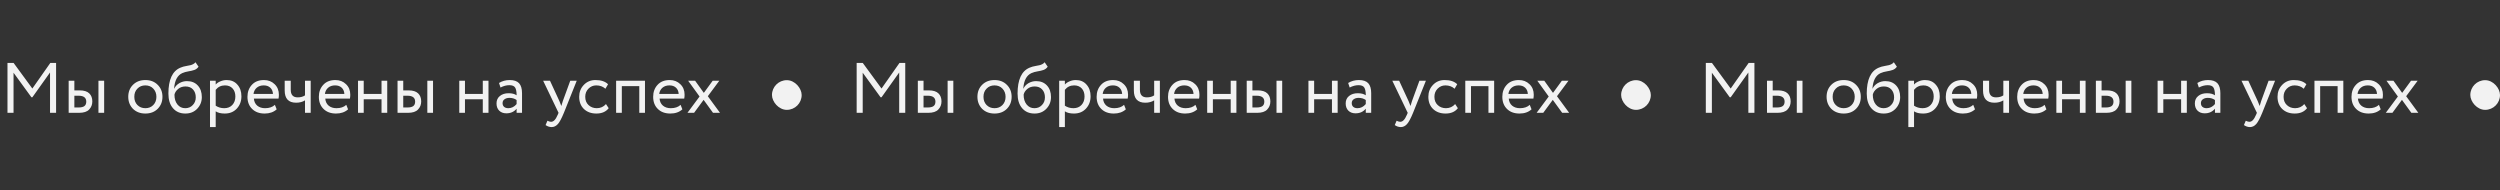 <?xml version="1.0" encoding="UTF-8"?> <svg xmlns="http://www.w3.org/2000/svg" width="421" height="32" viewBox="0 0 421 32" fill="none"><rect x="0" y="0" width="421" height="32" fill="#333333" stroke="none"/> <path d="M2.28 19H1.26V10.6H2.292L5.448 14.908L8.472 10.6H9.444V19H8.424V12.208L5.448 16.384H5.292L2.28 12.244V19ZM13.303 19H11.563V13.6H12.523V15.22H13.411C14.147 15.22 14.687 15.388 15.031 15.724C15.375 16.052 15.547 16.504 15.547 17.08C15.547 17.624 15.367 18.08 15.007 18.448C14.663 18.816 14.095 19 13.303 19ZM17.539 19H16.579V13.6H17.539V19ZM13.231 16.12H12.523V18.1H13.219C13.675 18.1 14.007 18.02 14.215 17.86C14.423 17.7 14.527 17.452 14.527 17.116C14.527 16.452 14.095 16.12 13.231 16.12ZM22.39 18.328C21.862 17.784 21.598 17.108 21.598 16.3C21.598 15.484 21.862 14.812 22.39 14.284C22.926 13.748 23.622 13.48 24.478 13.48C25.334 13.48 26.026 13.748 26.554 14.284C27.09 14.812 27.358 15.484 27.358 16.3C27.358 17.116 27.09 17.792 26.554 18.328C26.026 18.856 25.334 19.12 24.478 19.12C23.63 19.12 22.934 18.856 22.39 18.328ZM23.146 14.92C22.794 15.272 22.618 15.732 22.618 16.3C22.618 16.868 22.79 17.328 23.134 17.68C23.486 18.04 23.934 18.22 24.478 18.22C25.022 18.22 25.466 18.044 25.81 17.692C26.162 17.332 26.338 16.868 26.338 16.3C26.338 15.748 26.162 15.288 25.81 14.92C25.466 14.56 25.022 14.38 24.478 14.38C23.934 14.38 23.49 14.56 23.146 14.92ZM32.919 10.48L33.435 11.236C33.243 11.5 33.011 11.68 32.739 11.776C32.443 11.88 32.107 11.96 31.731 12.016C31.363 12.072 31.015 12.172 30.687 12.316C29.871 12.692 29.415 13.56 29.319 14.92H29.343C29.519 14.544 29.803 14.24 30.195 14.008C30.595 13.776 31.023 13.66 31.479 13.66C32.247 13.66 32.855 13.904 33.303 14.392C33.759 14.88 33.987 15.532 33.987 16.348C33.987 17.116 33.727 17.772 33.207 18.316C32.695 18.852 32.031 19.12 31.215 19.12C30.335 19.12 29.639 18.82 29.127 18.22C28.615 17.628 28.359 16.808 28.359 15.76C28.359 13.424 29.027 11.972 30.363 11.404C30.667 11.268 31.019 11.168 31.419 11.104C31.731 11.048 31.955 11.004 32.091 10.972C32.227 10.94 32.371 10.884 32.523 10.804C32.683 10.724 32.815 10.616 32.919 10.48ZM29.379 15.94C29.379 16.628 29.547 17.18 29.883 17.596C30.219 18.012 30.655 18.22 31.191 18.22C31.711 18.22 32.135 18.044 32.463 17.692C32.799 17.348 32.967 16.916 32.967 16.396C32.967 15.844 32.811 15.4 32.499 15.064C32.195 14.728 31.775 14.56 31.239 14.56C30.751 14.56 30.343 14.696 30.015 14.968C29.671 15.248 29.459 15.572 29.379 15.94ZM36.324 21.4H35.364V13.6H36.324V14.236C36.516 14.012 36.78 13.832 37.116 13.696C37.452 13.552 37.8 13.48 38.16 13.48C38.928 13.48 39.532 13.736 39.972 14.248C40.428 14.752 40.656 15.408 40.656 16.216C40.656 17.04 40.396 17.732 39.876 18.292C39.364 18.844 38.688 19.12 37.848 19.12C37.2 19.12 36.692 18.996 36.324 18.748V21.4ZM37.884 14.38C37.244 14.38 36.724 14.628 36.324 15.124V17.8C36.748 18.08 37.228 18.22 37.764 18.22C38.332 18.22 38.784 18.04 39.12 17.68C39.464 17.312 39.636 16.836 39.636 16.252C39.636 15.684 39.48 15.232 39.168 14.896C38.856 14.552 38.428 14.38 37.884 14.38ZM46.292 17.656L46.592 18.412C46.072 18.884 45.396 19.12 44.564 19.12C43.684 19.12 42.984 18.864 42.464 18.352C41.936 17.84 41.672 17.156 41.672 16.3C41.672 15.492 41.92 14.82 42.416 14.284C42.904 13.748 43.584 13.48 44.456 13.48C45.176 13.48 45.772 13.712 46.244 14.176C46.724 14.632 46.964 15.224 46.964 15.952C46.964 16.184 46.944 16.4 46.904 16.6H42.752C42.792 17.104 42.98 17.5 43.316 17.788C43.66 18.076 44.1 18.22 44.636 18.22C45.34 18.22 45.892 18.032 46.292 17.656ZM44.408 14.38C43.936 14.38 43.544 14.512 43.232 14.776C42.928 15.04 42.748 15.388 42.692 15.82H45.968C45.944 15.372 45.792 15.02 45.512 14.764C45.24 14.508 44.872 14.38 44.408 14.38ZM51.362 13.6H52.322V19H51.362V16.9C50.946 17.164 50.446 17.296 49.862 17.296C48.582 17.296 47.942 16.608 47.942 15.232V13.6H48.962V15.124C48.962 15.972 49.35 16.396 50.126 16.396C50.63 16.396 51.042 16.284 51.362 16.06V13.6ZM58.315 17.656L58.615 18.412C58.095 18.884 57.419 19.12 56.587 19.12C55.707 19.12 55.007 18.864 54.487 18.352C53.959 17.84 53.695 17.156 53.695 16.3C53.695 15.492 53.943 14.82 54.439 14.284C54.927 13.748 55.607 13.48 56.479 13.48C57.199 13.48 57.795 13.712 58.267 14.176C58.747 14.632 58.987 15.224 58.987 15.952C58.987 16.184 58.967 16.4 58.927 16.6H54.775C54.815 17.104 55.003 17.5 55.339 17.788C55.683 18.076 56.123 18.22 56.659 18.22C57.363 18.22 57.915 18.032 58.315 17.656ZM56.431 14.38C55.959 14.38 55.567 14.512 55.255 14.776C54.951 15.04 54.771 15.388 54.715 15.82H57.991C57.967 15.372 57.815 15.02 57.535 14.764C57.263 14.508 56.895 14.38 56.431 14.38ZM65.21 19H64.25V16.72H61.25V19H60.29V13.6H61.25V15.82H64.25V13.6H65.21V19ZM68.686 19H66.946V13.6H67.906V15.22H68.794C69.53 15.22 70.07 15.388 70.414 15.724C70.758 16.052 70.93 16.504 70.93 17.08C70.93 17.624 70.75 18.08 70.39 18.448C70.046 18.816 69.478 19 68.686 19ZM72.922 19H71.962V13.6H72.922V19ZM68.614 16.12H67.906V18.1H68.602C69.058 18.1 69.39 18.02 69.598 17.86C69.806 17.7 69.91 17.452 69.91 17.116C69.91 16.452 69.478 16.12 68.614 16.12ZM82.261 19H81.301V16.72H78.301V19H77.341V13.6H78.301V15.82H81.301V13.6H82.261V19ZM84.285 14.74L84.033 13.972C84.569 13.644 85.169 13.48 85.833 13.48C86.561 13.48 87.089 13.66 87.417 14.02C87.745 14.38 87.909 14.936 87.909 15.688V19H86.997V18.304C86.573 18.824 85.997 19.084 85.269 19.084C84.773 19.084 84.373 18.936 84.069 18.64C83.765 18.336 83.613 17.928 83.613 17.416C83.613 16.888 83.801 16.472 84.177 16.168C84.553 15.856 85.045 15.7 85.653 15.7C86.221 15.7 86.669 15.816 86.997 16.048C86.997 15.44 86.913 15.004 86.745 14.74C86.577 14.476 86.253 14.344 85.773 14.344C85.285 14.344 84.789 14.476 84.285 14.74ZM85.605 18.22C86.141 18.22 86.605 17.988 86.997 17.524V16.84C86.661 16.6 86.257 16.48 85.785 16.48C85.457 16.48 85.181 16.56 84.957 16.72C84.741 16.872 84.633 17.088 84.633 17.368C84.633 17.632 84.717 17.84 84.885 17.992C85.061 18.144 85.301 18.22 85.605 18.22ZM96.028 13.6H97.12L94.96 19C94.568 19.952 94.228 20.584 93.94 20.896C93.636 21.232 93.288 21.4 92.896 21.4C92.544 21.4 92.204 21.288 91.876 21.064L92.188 20.332C92.444 20.452 92.644 20.512 92.788 20.512C93.012 20.512 93.212 20.416 93.388 20.224C93.572 20.032 93.756 19.72 93.94 19.288L94.06 19L91.468 13.6H92.62L94.204 17.032C94.236 17.088 94.344 17.36 94.528 17.848C94.6 17.584 94.684 17.308 94.78 17.02L96.028 13.6ZM102.047 17.524L102.503 18.22C102.039 18.82 101.347 19.12 100.427 19.12C99.563 19.12 98.863 18.864 98.327 18.352C97.799 17.84 97.535 17.156 97.535 16.3C97.535 15.508 97.795 14.84 98.315 14.296C98.835 13.752 99.487 13.48 100.271 13.48C101.215 13.48 101.923 13.716 102.395 14.188L101.951 14.944C101.535 14.568 101.019 14.38 100.403 14.38C99.899 14.38 99.463 14.564 99.095 14.932C98.735 15.292 98.555 15.748 98.555 16.3C98.555 16.884 98.739 17.348 99.107 17.692C99.483 18.044 99.947 18.22 100.499 18.22C101.123 18.22 101.639 17.988 102.047 17.524ZM108.615 19H107.655V14.5H104.715V19H103.755V13.6H108.615V19ZM114.612 17.656L114.912 18.412C114.392 18.884 113.716 19.12 112.884 19.12C112.004 19.12 111.304 18.864 110.784 18.352C110.256 17.84 109.992 17.156 109.992 16.3C109.992 15.492 110.24 14.82 110.736 14.284C111.224 13.748 111.904 13.48 112.776 13.48C113.496 13.48 114.092 13.712 114.564 14.176C115.044 14.632 115.284 15.224 115.284 15.952C115.284 16.184 115.264 16.4 115.224 16.6H111.072C111.112 17.104 111.3 17.5 111.636 17.788C111.98 18.076 112.42 18.22 112.956 18.22C113.66 18.22 114.212 18.032 114.612 17.656ZM112.728 14.38C112.256 14.38 111.864 14.512 111.552 14.776C111.248 15.04 111.068 15.388 111.012 15.82H114.288C114.264 15.372 114.112 15.02 113.832 14.764C113.56 14.508 113.192 14.38 112.728 14.38ZM120.013 13.6H121.129L119.197 16.204L121.249 19H120.073L118.489 16.816L116.881 19H115.765L117.805 16.252L115.885 13.6H117.061L118.525 15.64L120.013 13.6Z" fill="#F2F2F2"></path> <rect x="130" y="13.5" width="5" height="5" rx="2.5" fill="#F2F2F2"></rect> <path d="M145.28 19H144.26V10.6H145.292L148.448 14.908L151.472 10.6H152.444V19H151.424V12.208L148.448 16.384H148.292L145.28 12.244V19ZM156.303 19H154.563V13.6H155.523V15.22H156.411C157.147 15.22 157.687 15.388 158.031 15.724C158.375 16.052 158.547 16.504 158.547 17.08C158.547 17.624 158.367 18.08 158.007 18.448C157.663 18.816 157.095 19 156.303 19ZM160.539 19H159.579V13.6H160.539V19ZM156.231 16.12H155.523V18.1H156.219C156.675 18.1 157.007 18.02 157.215 17.86C157.423 17.7 157.527 17.452 157.527 17.116C157.527 16.452 157.095 16.12 156.231 16.12ZM165.39 18.328C164.862 17.784 164.598 17.108 164.598 16.3C164.598 15.484 164.862 14.812 165.39 14.284C165.926 13.748 166.622 13.48 167.478 13.48C168.334 13.48 169.026 13.748 169.554 14.284C170.09 14.812 170.358 15.484 170.358 16.3C170.358 17.116 170.09 17.792 169.554 18.328C169.026 18.856 168.334 19.12 167.478 19.12C166.63 19.12 165.934 18.856 165.39 18.328ZM166.146 14.92C165.794 15.272 165.618 15.732 165.618 16.3C165.618 16.868 165.79 17.328 166.134 17.68C166.486 18.04 166.934 18.22 167.478 18.22C168.022 18.22 168.466 18.044 168.81 17.692C169.162 17.332 169.338 16.868 169.338 16.3C169.338 15.748 169.162 15.288 168.81 14.92C168.466 14.56 168.022 14.38 167.478 14.38C166.934 14.38 166.49 14.56 166.146 14.92ZM175.919 10.48L176.435 11.236C176.243 11.5 176.011 11.68 175.739 11.776C175.443 11.88 175.107 11.96 174.731 12.016C174.363 12.072 174.015 12.172 173.687 12.316C172.871 12.692 172.415 13.56 172.319 14.92H172.343C172.519 14.544 172.803 14.24 173.195 14.008C173.595 13.776 174.023 13.66 174.479 13.66C175.247 13.66 175.855 13.904 176.303 14.392C176.759 14.88 176.987 15.532 176.987 16.348C176.987 17.116 176.727 17.772 176.207 18.316C175.695 18.852 175.031 19.12 174.215 19.12C173.335 19.12 172.639 18.82 172.127 18.22C171.615 17.628 171.359 16.808 171.359 15.76C171.359 13.424 172.027 11.972 173.363 11.404C173.667 11.268 174.019 11.168 174.419 11.104C174.731 11.048 174.955 11.004 175.091 10.972C175.227 10.94 175.371 10.884 175.523 10.804C175.683 10.724 175.815 10.616 175.919 10.48ZM172.379 15.94C172.379 16.628 172.547 17.18 172.883 17.596C173.219 18.012 173.655 18.22 174.191 18.22C174.711 18.22 175.135 18.044 175.463 17.692C175.799 17.348 175.967 16.916 175.967 16.396C175.967 15.844 175.811 15.4 175.499 15.064C175.195 14.728 174.775 14.56 174.239 14.56C173.751 14.56 173.343 14.696 173.015 14.968C172.671 15.248 172.459 15.572 172.379 15.94ZM179.324 21.4H178.364V13.6H179.324V14.236C179.516 14.012 179.78 13.832 180.116 13.696C180.452 13.552 180.8 13.48 181.16 13.48C181.928 13.48 182.532 13.736 182.972 14.248C183.428 14.752 183.656 15.408 183.656 16.216C183.656 17.04 183.396 17.732 182.876 18.292C182.364 18.844 181.688 19.12 180.848 19.12C180.2 19.12 179.692 18.996 179.324 18.748V21.4ZM180.884 14.38C180.244 14.38 179.724 14.628 179.324 15.124V17.8C179.748 18.08 180.228 18.22 180.764 18.22C181.332 18.22 181.784 18.04 182.12 17.68C182.464 17.312 182.636 16.836 182.636 16.252C182.636 15.684 182.48 15.232 182.168 14.896C181.856 14.552 181.428 14.38 180.884 14.38ZM189.292 17.656L189.592 18.412C189.072 18.884 188.396 19.12 187.564 19.12C186.684 19.12 185.984 18.864 185.464 18.352C184.936 17.84 184.672 17.156 184.672 16.3C184.672 15.492 184.92 14.82 185.416 14.284C185.904 13.748 186.584 13.48 187.456 13.48C188.176 13.48 188.772 13.712 189.244 14.176C189.724 14.632 189.964 15.224 189.964 15.952C189.964 16.184 189.944 16.4 189.904 16.6H185.752C185.792 17.104 185.98 17.5 186.316 17.788C186.66 18.076 187.1 18.22 187.636 18.22C188.34 18.22 188.892 18.032 189.292 17.656ZM187.408 14.38C186.936 14.38 186.544 14.512 186.232 14.776C185.928 15.04 185.748 15.388 185.692 15.82H188.968C188.944 15.372 188.792 15.02 188.512 14.764C188.24 14.508 187.872 14.38 187.408 14.38ZM194.362 13.6H195.322V19H194.362V16.9C193.946 17.164 193.446 17.296 192.862 17.296C191.582 17.296 190.942 16.608 190.942 15.232V13.6H191.962V15.124C191.962 15.972 192.35 16.396 193.126 16.396C193.63 16.396 194.042 16.284 194.362 16.06V13.6ZM201.315 17.656L201.615 18.412C201.095 18.884 200.419 19.12 199.587 19.12C198.707 19.12 198.007 18.864 197.487 18.352C196.959 17.84 196.695 17.156 196.695 16.3C196.695 15.492 196.943 14.82 197.439 14.284C197.927 13.748 198.607 13.48 199.479 13.48C200.199 13.48 200.795 13.712 201.267 14.176C201.747 14.632 201.987 15.224 201.987 15.952C201.987 16.184 201.967 16.4 201.927 16.6H197.775C197.815 17.104 198.003 17.5 198.339 17.788C198.683 18.076 199.123 18.22 199.659 18.22C200.363 18.22 200.915 18.032 201.315 17.656ZM199.431 14.38C198.959 14.38 198.567 14.512 198.255 14.776C197.951 15.04 197.771 15.388 197.715 15.82H200.991C200.967 15.372 200.815 15.02 200.535 14.764C200.263 14.508 199.895 14.38 199.431 14.38ZM208.21 19H207.25V16.72H204.25V19H203.29V13.6H204.25V15.82H207.25V13.6H208.21V19ZM211.686 19H209.946V13.6H210.906V15.22H211.794C212.53 15.22 213.07 15.388 213.414 15.724C213.758 16.052 213.93 16.504 213.93 17.08C213.93 17.624 213.75 18.08 213.39 18.448C213.046 18.816 212.478 19 211.686 19ZM215.922 19H214.962V13.6H215.922V19ZM211.614 16.12H210.906V18.1H211.602C212.058 18.1 212.39 18.02 212.598 17.86C212.806 17.7 212.91 17.452 212.91 17.116C212.91 16.452 212.478 16.12 211.614 16.12ZM225.261 19H224.301V16.72H221.301V19H220.341V13.6H221.301V15.82H224.301V13.6H225.261V19ZM227.285 14.74L227.033 13.972C227.569 13.644 228.169 13.48 228.833 13.48C229.561 13.48 230.089 13.66 230.417 14.02C230.745 14.38 230.909 14.936 230.909 15.688V19H229.997V18.304C229.573 18.824 228.997 19.084 228.269 19.084C227.773 19.084 227.373 18.936 227.069 18.64C226.765 18.336 226.613 17.928 226.613 17.416C226.613 16.888 226.801 16.472 227.177 16.168C227.553 15.856 228.045 15.7 228.653 15.7C229.221 15.7 229.669 15.816 229.997 16.048C229.997 15.44 229.913 15.004 229.745 14.74C229.577 14.476 229.253 14.344 228.773 14.344C228.285 14.344 227.789 14.476 227.285 14.74ZM228.605 18.22C229.141 18.22 229.605 17.988 229.997 17.524V16.84C229.661 16.6 229.257 16.48 228.785 16.48C228.457 16.48 228.181 16.56 227.957 16.72C227.741 16.872 227.633 17.088 227.633 17.368C227.633 17.632 227.717 17.84 227.885 17.992C228.061 18.144 228.301 18.22 228.605 18.22ZM239.028 13.6H240.12L237.96 19C237.568 19.952 237.228 20.584 236.94 20.896C236.636 21.232 236.288 21.4 235.896 21.4C235.544 21.4 235.204 21.288 234.876 21.064L235.188 20.332C235.444 20.452 235.644 20.512 235.788 20.512C236.012 20.512 236.212 20.416 236.388 20.224C236.572 20.032 236.756 19.72 236.94 19.288L237.06 19L234.468 13.6H235.62L237.204 17.032C237.236 17.088 237.344 17.36 237.528 17.848C237.6 17.584 237.684 17.308 237.78 17.02L239.028 13.6ZM245.047 17.524L245.503 18.22C245.039 18.82 244.347 19.12 243.427 19.12C242.563 19.12 241.863 18.864 241.327 18.352C240.799 17.84 240.535 17.156 240.535 16.3C240.535 15.508 240.795 14.84 241.315 14.296C241.835 13.752 242.487 13.48 243.271 13.48C244.215 13.48 244.923 13.716 245.395 14.188L244.951 14.944C244.535 14.568 244.019 14.38 243.403 14.38C242.899 14.38 242.463 14.564 242.095 14.932C241.735 15.292 241.555 15.748 241.555 16.3C241.555 16.884 241.739 17.348 242.107 17.692C242.483 18.044 242.947 18.22 243.499 18.22C244.123 18.22 244.639 17.988 245.047 17.524ZM251.615 19H250.655V14.5H247.715V19H246.755V13.6H251.615V19ZM257.612 17.656L257.912 18.412C257.392 18.884 256.716 19.12 255.884 19.12C255.004 19.12 254.304 18.864 253.784 18.352C253.256 17.84 252.992 17.156 252.992 16.3C252.992 15.492 253.24 14.82 253.736 14.284C254.224 13.748 254.904 13.48 255.776 13.48C256.496 13.48 257.092 13.712 257.564 14.176C258.044 14.632 258.284 15.224 258.284 15.952C258.284 16.184 258.264 16.4 258.224 16.6H254.072C254.112 17.104 254.3 17.5 254.636 17.788C254.98 18.076 255.42 18.22 255.956 18.22C256.66 18.22 257.212 18.032 257.612 17.656ZM255.728 14.38C255.256 14.38 254.864 14.512 254.552 14.776C254.248 15.04 254.068 15.388 254.012 15.82H257.288C257.264 15.372 257.112 15.02 256.832 14.764C256.56 14.508 256.192 14.38 255.728 14.38ZM263.013 13.6H264.129L262.197 16.204L264.249 19H263.073L261.489 16.816L259.881 19H258.765L260.805 16.252L258.885 13.6H260.061L261.525 15.64L263.013 13.6Z" fill="#F2F2F2"></path> <rect x="273" y="13.5" width="5" height="5" rx="2.5" fill="#F2F2F2"></rect> <path d="M288.28 19H287.26V10.6H288.292L291.448 14.908L294.472 10.6H295.444V19H294.424V12.208L291.448 16.384H291.292L288.28 12.244V19ZM299.303 19H297.563V13.6H298.523V15.22H299.411C300.147 15.22 300.687 15.388 301.031 15.724C301.375 16.052 301.547 16.504 301.547 17.08C301.547 17.624 301.367 18.08 301.007 18.448C300.663 18.816 300.095 19 299.303 19ZM303.539 19H302.579V13.6H303.539V19ZM299.231 16.12H298.523V18.1H299.219C299.675 18.1 300.007 18.02 300.215 17.86C300.423 17.7 300.527 17.452 300.527 17.116C300.527 16.452 300.095 16.12 299.231 16.12ZM308.39 18.328C307.862 17.784 307.598 17.108 307.598 16.3C307.598 15.484 307.862 14.812 308.39 14.284C308.926 13.748 309.622 13.48 310.478 13.48C311.334 13.48 312.026 13.748 312.554 14.284C313.09 14.812 313.358 15.484 313.358 16.3C313.358 17.116 313.09 17.792 312.554 18.328C312.026 18.856 311.334 19.12 310.478 19.12C309.63 19.12 308.934 18.856 308.39 18.328ZM309.146 14.92C308.794 15.272 308.618 15.732 308.618 16.3C308.618 16.868 308.79 17.328 309.134 17.68C309.486 18.04 309.934 18.22 310.478 18.22C311.022 18.22 311.466 18.044 311.81 17.692C312.162 17.332 312.338 16.868 312.338 16.3C312.338 15.748 312.162 15.288 311.81 14.92C311.466 14.56 311.022 14.38 310.478 14.38C309.934 14.38 309.49 14.56 309.146 14.92ZM318.919 10.48L319.435 11.236C319.243 11.5 319.011 11.68 318.739 11.776C318.443 11.88 318.107 11.96 317.731 12.016C317.363 12.072 317.015 12.172 316.687 12.316C315.871 12.692 315.415 13.56 315.319 14.92H315.343C315.519 14.544 315.803 14.24 316.195 14.008C316.595 13.776 317.023 13.66 317.479 13.66C318.247 13.66 318.855 13.904 319.303 14.392C319.759 14.88 319.987 15.532 319.987 16.348C319.987 17.116 319.727 17.772 319.207 18.316C318.695 18.852 318.031 19.12 317.215 19.12C316.335 19.12 315.639 18.82 315.127 18.22C314.615 17.628 314.359 16.808 314.359 15.76C314.359 13.424 315.027 11.972 316.363 11.404C316.667 11.268 317.019 11.168 317.419 11.104C317.731 11.048 317.955 11.004 318.091 10.972C318.227 10.94 318.371 10.884 318.523 10.804C318.683 10.724 318.815 10.616 318.919 10.48ZM315.379 15.94C315.379 16.628 315.547 17.18 315.883 17.596C316.219 18.012 316.655 18.22 317.191 18.22C317.711 18.22 318.135 18.044 318.463 17.692C318.799 17.348 318.967 16.916 318.967 16.396C318.967 15.844 318.811 15.4 318.499 15.064C318.195 14.728 317.775 14.56 317.239 14.56C316.751 14.56 316.343 14.696 316.015 14.968C315.671 15.248 315.459 15.572 315.379 15.94ZM322.324 21.4H321.364V13.6H322.324V14.236C322.516 14.012 322.78 13.832 323.116 13.696C323.452 13.552 323.8 13.48 324.16 13.48C324.928 13.48 325.532 13.736 325.972 14.248C326.428 14.752 326.656 15.408 326.656 16.216C326.656 17.04 326.396 17.732 325.876 18.292C325.364 18.844 324.688 19.12 323.848 19.12C323.2 19.12 322.692 18.996 322.324 18.748V21.4ZM323.884 14.38C323.244 14.38 322.724 14.628 322.324 15.124V17.8C322.748 18.08 323.228 18.22 323.764 18.22C324.332 18.22 324.784 18.04 325.12 17.68C325.464 17.312 325.636 16.836 325.636 16.252C325.636 15.684 325.48 15.232 325.168 14.896C324.856 14.552 324.428 14.38 323.884 14.38ZM332.292 17.656L332.592 18.412C332.072 18.884 331.396 19.12 330.564 19.12C329.684 19.12 328.984 18.864 328.464 18.352C327.936 17.84 327.672 17.156 327.672 16.3C327.672 15.492 327.92 14.82 328.416 14.284C328.904 13.748 329.584 13.48 330.456 13.48C331.176 13.48 331.772 13.712 332.244 14.176C332.724 14.632 332.964 15.224 332.964 15.952C332.964 16.184 332.944 16.4 332.904 16.6H328.752C328.792 17.104 328.98 17.5 329.316 17.788C329.66 18.076 330.1 18.22 330.636 18.22C331.34 18.22 331.892 18.032 332.292 17.656ZM330.408 14.38C329.936 14.38 329.544 14.512 329.232 14.776C328.928 15.04 328.748 15.388 328.692 15.82H331.968C331.944 15.372 331.792 15.02 331.512 14.764C331.24 14.508 330.872 14.38 330.408 14.38ZM337.362 13.6H338.322V19H337.362V16.9C336.946 17.164 336.446 17.296 335.862 17.296C334.582 17.296 333.942 16.608 333.942 15.232V13.6H334.962V15.124C334.962 15.972 335.35 16.396 336.126 16.396C336.63 16.396 337.042 16.284 337.362 16.06V13.6ZM344.315 17.656L344.615 18.412C344.095 18.884 343.419 19.12 342.587 19.12C341.707 19.12 341.007 18.864 340.487 18.352C339.959 17.84 339.695 17.156 339.695 16.3C339.695 15.492 339.943 14.82 340.439 14.284C340.927 13.748 341.607 13.48 342.479 13.48C343.199 13.48 343.795 13.712 344.267 14.176C344.747 14.632 344.987 15.224 344.987 15.952C344.987 16.184 344.967 16.4 344.927 16.6H340.775C340.815 17.104 341.003 17.5 341.339 17.788C341.683 18.076 342.123 18.22 342.659 18.22C343.363 18.22 343.915 18.032 344.315 17.656ZM342.431 14.38C341.959 14.38 341.567 14.512 341.255 14.776C340.951 15.04 340.771 15.388 340.715 15.82H343.991C343.967 15.372 343.815 15.02 343.535 14.764C343.263 14.508 342.895 14.38 342.431 14.38ZM351.21 19H350.25V16.72H347.25V19H346.29V13.6H347.25V15.82H350.25V13.6H351.21V19ZM354.686 19H352.946V13.6H353.906V15.22H354.794C355.53 15.22 356.07 15.388 356.414 15.724C356.758 16.052 356.93 16.504 356.93 17.08C356.93 17.624 356.75 18.08 356.39 18.448C356.046 18.816 355.478 19 354.686 19ZM358.922 19H357.962V13.6H358.922V19ZM354.614 16.12H353.906V18.1H354.602C355.058 18.1 355.39 18.02 355.598 17.86C355.806 17.7 355.91 17.452 355.91 17.116C355.91 16.452 355.478 16.12 354.614 16.12ZM368.261 19H367.301V16.72H364.301V19H363.341V13.6H364.301V15.82H367.301V13.6H368.261V19ZM370.285 14.74L370.033 13.972C370.569 13.644 371.169 13.48 371.833 13.48C372.561 13.48 373.089 13.66 373.417 14.02C373.745 14.38 373.909 14.936 373.909 15.688V19H372.997V18.304C372.573 18.824 371.997 19.084 371.269 19.084C370.773 19.084 370.373 18.936 370.069 18.64C369.765 18.336 369.613 17.928 369.613 17.416C369.613 16.888 369.801 16.472 370.177 16.168C370.553 15.856 371.045 15.7 371.653 15.7C372.221 15.7 372.669 15.816 372.997 16.048C372.997 15.44 372.913 15.004 372.745 14.74C372.577 14.476 372.253 14.344 371.773 14.344C371.285 14.344 370.789 14.476 370.285 14.74ZM371.605 18.22C372.141 18.22 372.605 17.988 372.997 17.524V16.84C372.661 16.6 372.257 16.48 371.785 16.48C371.457 16.48 371.181 16.56 370.957 16.72C370.741 16.872 370.633 17.088 370.633 17.368C370.633 17.632 370.717 17.84 370.885 17.992C371.061 18.144 371.301 18.22 371.605 18.22ZM382.028 13.6H383.12L380.96 19C380.568 19.952 380.228 20.584 379.94 20.896C379.636 21.232 379.288 21.4 378.896 21.4C378.544 21.4 378.204 21.288 377.876 21.064L378.188 20.332C378.444 20.452 378.644 20.512 378.788 20.512C379.012 20.512 379.212 20.416 379.388 20.224C379.572 20.032 379.756 19.72 379.94 19.288L380.06 19L377.468 13.6H378.62L380.204 17.032C380.236 17.088 380.344 17.36 380.528 17.848C380.6 17.584 380.684 17.308 380.78 17.02L382.028 13.6ZM388.047 17.524L388.503 18.22C388.039 18.82 387.347 19.12 386.427 19.12C385.563 19.12 384.863 18.864 384.327 18.352C383.799 17.84 383.535 17.156 383.535 16.3C383.535 15.508 383.795 14.84 384.315 14.296C384.835 13.752 385.487 13.48 386.271 13.48C387.215 13.48 387.923 13.716 388.395 14.188L387.951 14.944C387.535 14.568 387.019 14.38 386.403 14.38C385.899 14.38 385.463 14.564 385.095 14.932C384.735 15.292 384.555 15.748 384.555 16.3C384.555 16.884 384.739 17.348 385.107 17.692C385.483 18.044 385.947 18.22 386.499 18.22C387.123 18.22 387.639 17.988 388.047 17.524ZM394.615 19H393.655V14.5H390.715V19H389.755V13.6H394.615V19ZM400.612 17.656L400.912 18.412C400.392 18.884 399.716 19.12 398.884 19.12C398.004 19.12 397.304 18.864 396.784 18.352C396.256 17.84 395.992 17.156 395.992 16.3C395.992 15.492 396.24 14.82 396.736 14.284C397.224 13.748 397.904 13.48 398.776 13.48C399.496 13.48 400.092 13.712 400.564 14.176C401.044 14.632 401.284 15.224 401.284 15.952C401.284 16.184 401.264 16.4 401.224 16.6H397.072C397.112 17.104 397.3 17.5 397.636 17.788C397.98 18.076 398.42 18.22 398.956 18.22C399.66 18.22 400.212 18.032 400.612 17.656ZM398.728 14.38C398.256 14.38 397.864 14.512 397.552 14.776C397.248 15.04 397.068 15.388 397.012 15.82H400.288C400.264 15.372 400.112 15.02 399.832 14.764C399.56 14.508 399.192 14.38 398.728 14.38ZM406.013 13.6H407.129L405.197 16.204L407.249 19H406.073L404.489 16.816L402.881 19H401.765L403.805 16.252L401.885 13.6H403.061L404.525 15.64L406.013 13.6Z" fill="#F2F2F2"></path> <rect x="416" y="13.5" width="5" height="5" rx="2.5" fill="#F2F2F2"></rect> </svg> 